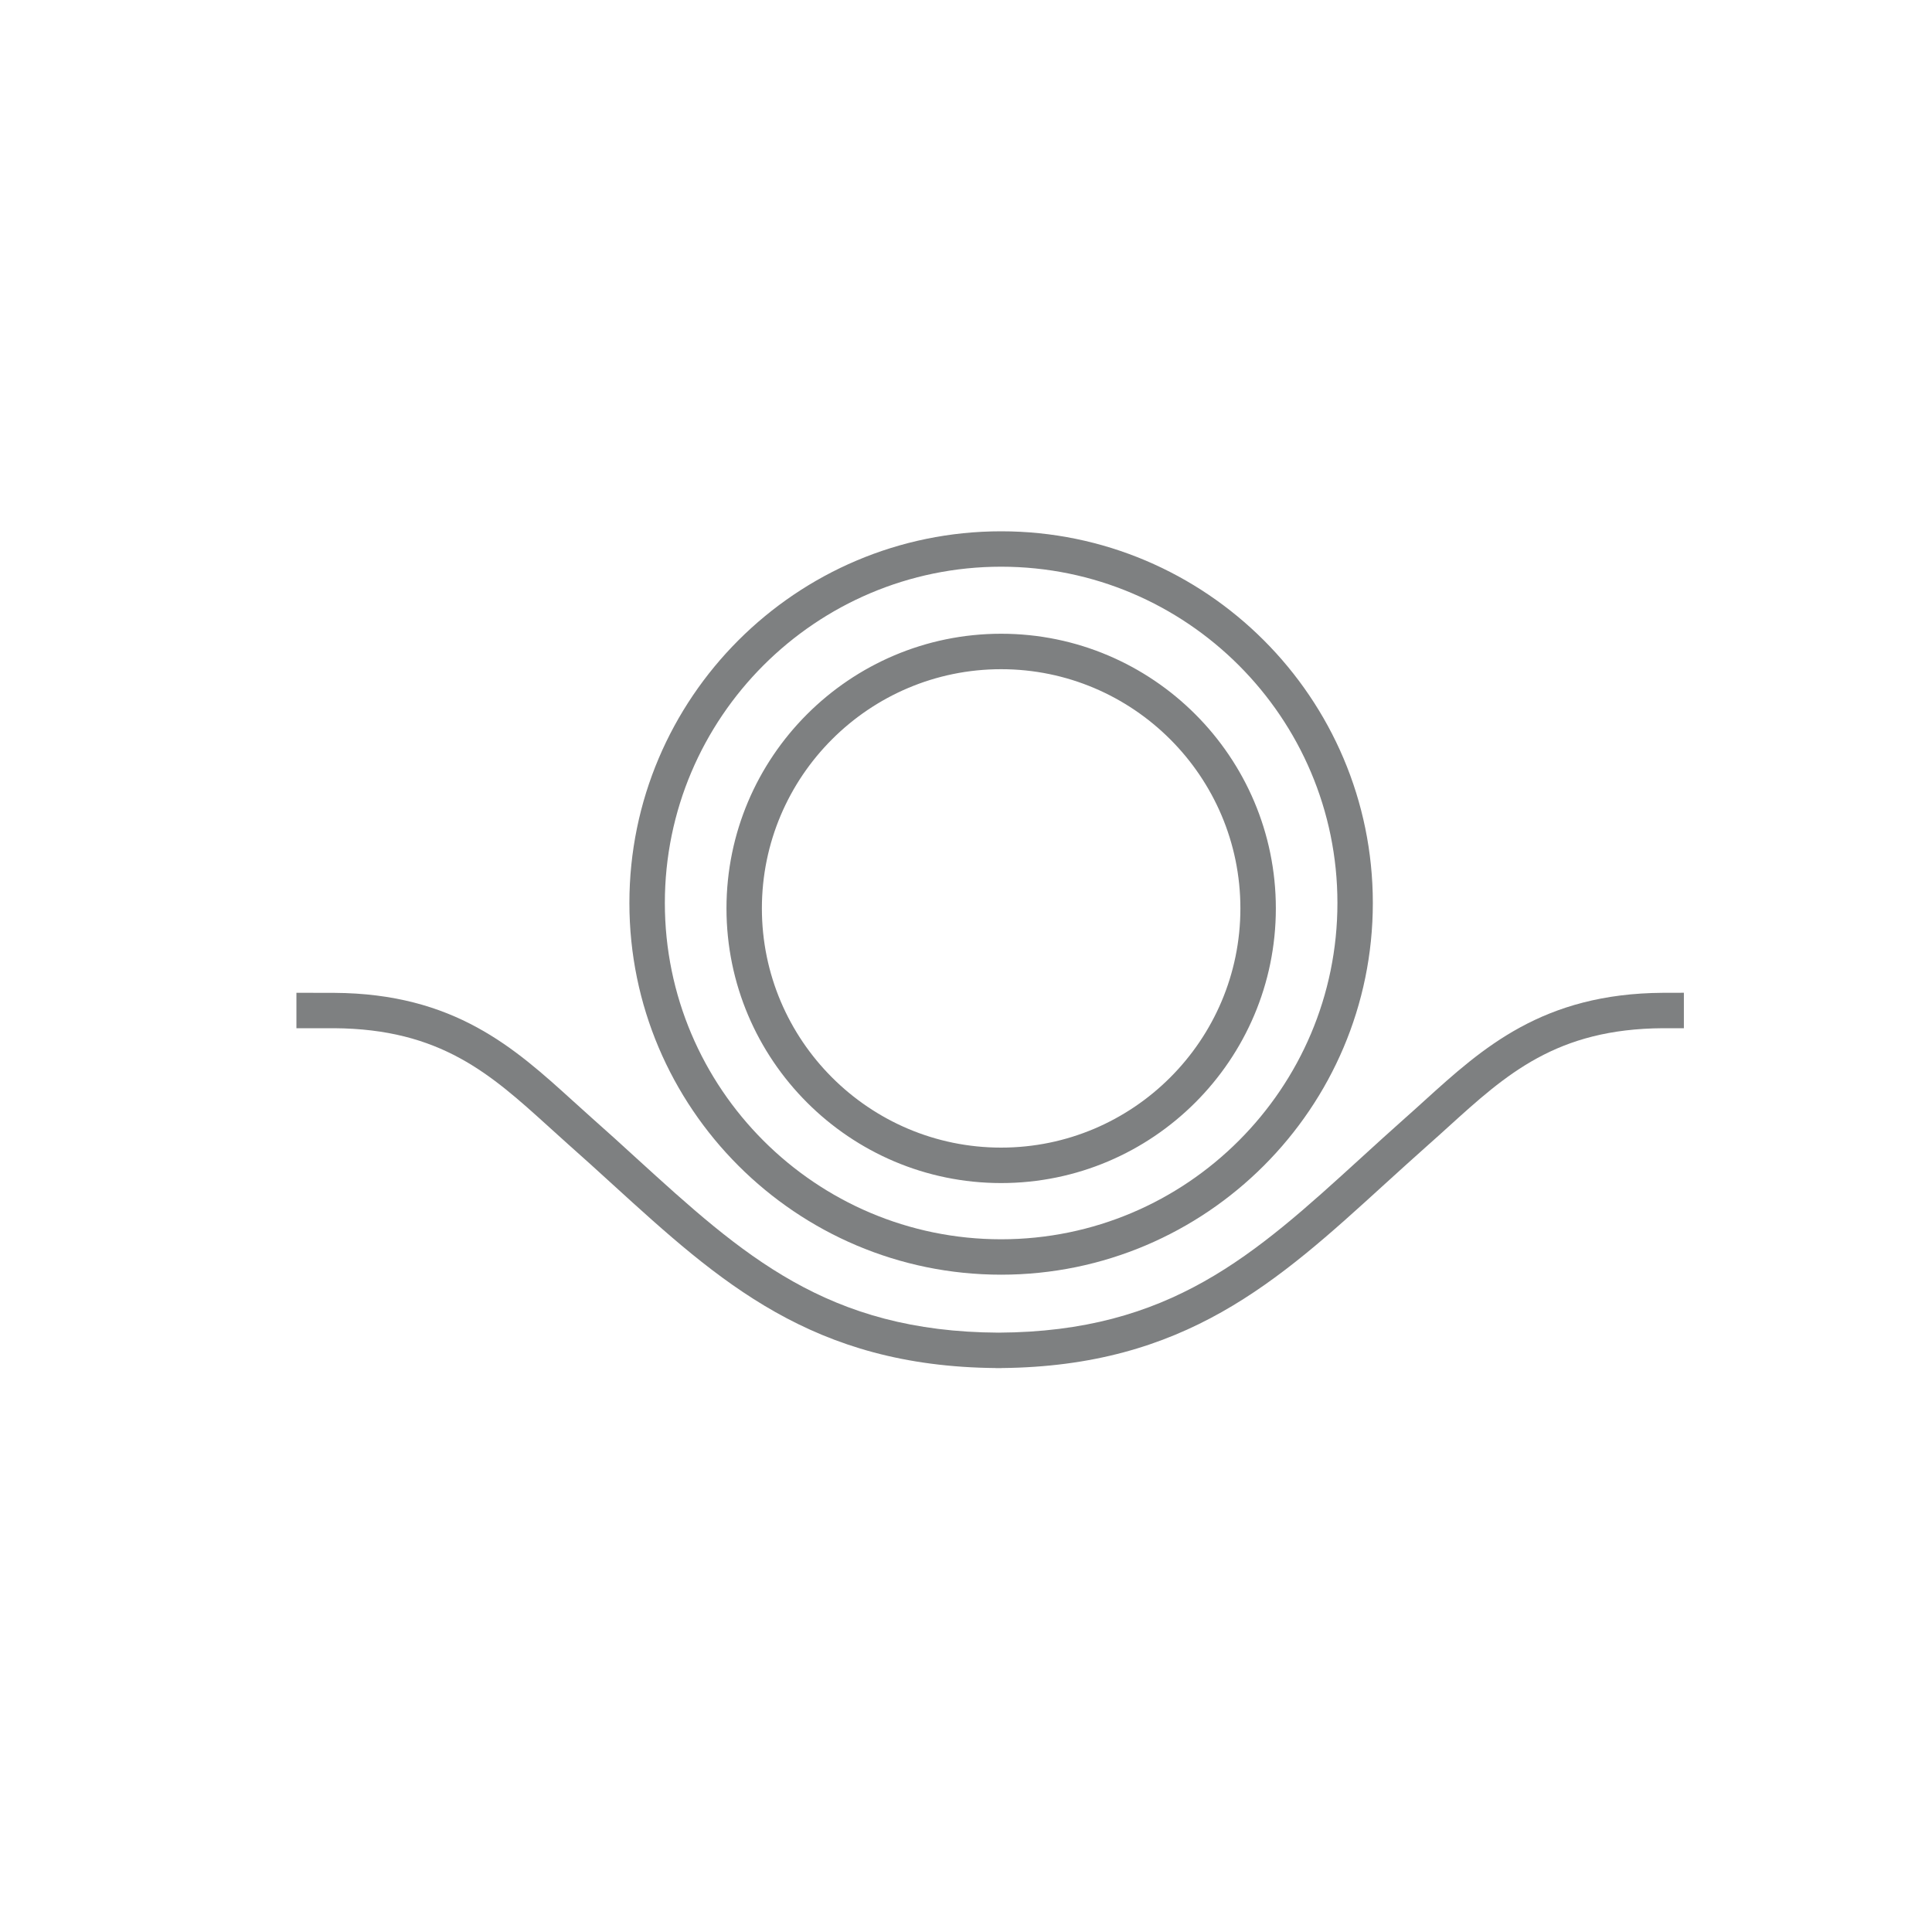 <svg width="40" height="40" viewBox="0 0 40 40" fill="none" xmlns="http://www.w3.org/2000/svg">
<path d="M20.727 11.733C16.889 11.733 13.765 14.857 13.765 18.695C13.765 22.535 16.888 25.658 20.727 25.658C24.567 25.658 27.69 22.535 27.69 18.695C27.69 14.857 24.567 11.733 20.727 11.733L20.727 11.733ZM20.727 26.391C16.484 26.391 13.031 22.939 13.031 18.695C13.031 14.452 16.484 11 20.728 11C24.97 11 28.423 14.453 28.423 18.695C28.423 22.939 24.97 26.391 20.727 26.391L20.727 26.391ZM20.727 13.855C17.996 13.855 15.774 16.076 15.774 18.807C15.774 21.538 17.996 23.76 20.727 23.76C23.458 23.76 25.681 21.539 25.681 18.807C25.681 16.076 23.458 13.855 20.727 13.855L20.727 13.855ZM20.727 24.494C17.593 24.494 15.041 21.943 15.041 18.807C15.041 15.672 17.592 13.121 20.728 13.121C23.864 13.121 26.415 15.672 26.415 18.807C26.415 21.943 23.864 24.494 20.728 24.494" fill="#7E8081"/>
<path d="M34.427 20.555C31.939 20.57 30.695 21.698 29.492 22.788C29.361 22.907 29.23 23.026 29.096 23.144C28.778 23.426 28.472 23.705 28.173 23.978C25.97 25.986 24.228 27.574 20.674 27.591C17.121 27.574 15.379 25.986 13.176 23.979C12.877 23.706 12.572 23.427 12.252 23.145C12.119 23.026 11.988 22.907 11.857 22.789C10.654 21.698 9.409 20.57 6.921 20.556C6.778 20.555 6.578 20.555 6.376 20.555H6.137V21.288H6.377C6.577 21.288 6.775 21.288 6.917 21.288C9.125 21.301 10.163 22.243 11.365 23.332C11.497 23.453 11.631 23.573 11.766 23.694C12.082 23.973 12.386 24.25 12.683 24.521C14.9 26.541 16.817 28.289 20.617 28.324V28.325H20.732V28.324C24.531 28.288 26.449 26.54 28.666 24.519C28.963 24.249 29.267 23.973 29.582 23.693C29.719 23.573 29.851 23.452 29.985 23.331C31.186 22.242 32.224 21.3 34.431 21.288H34.863V20.554C34.701 20.554 34.545 20.554 34.427 20.555V20.555Z" fill="#7E8081"/>
</svg>
